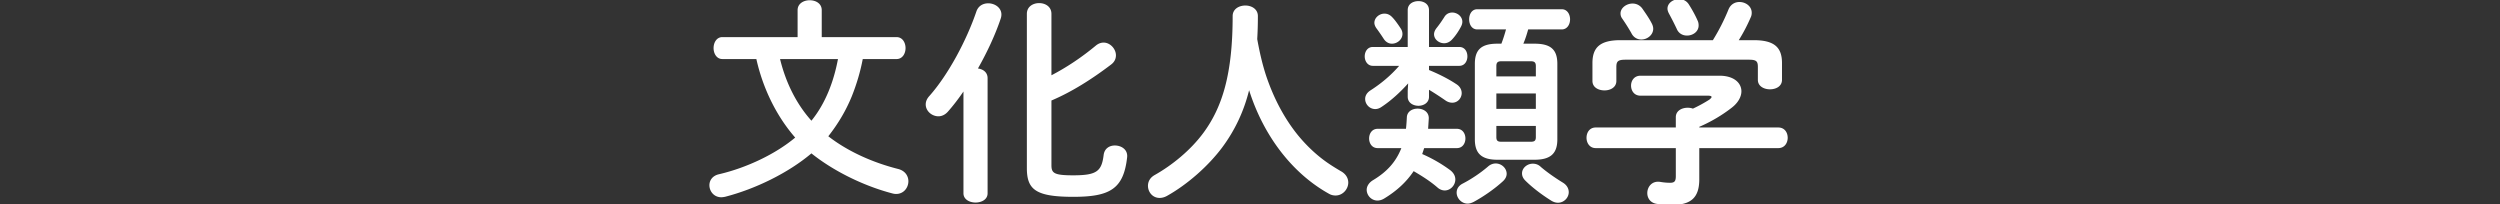 <svg id="レイヤー_1" xmlns="http://www.w3.org/2000/svg" viewBox="0 0 980 80"><rect x="0" y="0" width="980" height="80" fill="#333333" stroke="none"/><style>.st0{fill:#fff}</style><path class="st0" d="M643.674 3.192c-1.032-1.29-2.408-1.806-3.698-1.806-2.408 0-4.73 1.72-4.73 3.87 0 .688.172 1.376.688 2.064a76.796 76.796 0 0 1 3.526 5.59c.86 1.806 2.408 2.58 3.956 2.58 2.322 0 4.644-1.806 4.644-4.214 0-.602-.172-1.29-.516-1.978-1.032-2.064-2.494-4.128-3.87-6.106m18.404-1.376c-.946-1.548-2.408-2.15-3.87-2.15-2.322 0-4.558 1.548-4.558 3.698 0 .688.258 1.376.688 2.15a121.565 121.565 0 0 1 2.924 5.762c.774 1.892 2.408 2.666 4.042 2.666 2.322 0 4.558-1.548 4.558-3.956 0-.602-.086-1.29-.43-1.978-.86-1.978-2.15-4.3-3.354-6.192m-26.832 13.932c-7.912 0-11.008 2.752-11.008 8.944v7.052c0 2.494 2.322 3.698 4.73 3.698 2.322 0 4.644-1.204 4.644-3.698V26.24c0-2.236.688-2.838 3.612-2.838h48.332c2.924 0 3.526.602 3.526 2.838v5.074c0 2.494 2.408 3.698 4.73 3.698 2.408 0 4.73-1.204 4.73-3.698v-6.622c0-6.192-3.096-8.944-11.094-8.944H681.6a66.191 66.191 0 0 0 4.644-8.858c.344-.688.43-1.29.43-1.892 0-2.58-2.408-4.214-4.816-4.214-1.72 0-3.354.86-4.214 2.752-1.892 4.644-3.87 8.428-6.192 12.212h-36.206zm21.672 34.228h-31.39c-2.408 0-3.612 1.978-3.612 4.042 0 1.978 1.204 4.042 3.612 4.042h31.39v11.008c0 1.978-.516 2.58-2.236 2.58-1.118 0-2.322-.086-3.87-.344-3.268-.516-5.074 1.978-5.074 4.386 0 1.892 1.118 3.784 3.612 4.214 1.892.258 3.87.43 6.02.43 7.396 0 10.75-2.752 10.75-10.062V58.06h30.96c2.494 0 3.698-2.064 3.698-4.042 0-2.064-1.204-4.042-3.698-4.042h-30.96v-.258c4.386-1.892 8.858-4.472 12.814-7.568 2.408-1.892 3.698-4.214 3.698-6.364 0-3.268-2.924-6.106-8.6-6.106h-30.96c-2.494 0-3.698 1.978-3.698 3.87 0 1.978 1.204 3.956 3.698 3.956h26.488c.86 0 1.376.172 1.376.516 0 .258-.344.602-.86 1.032a55.731 55.731 0 0 1-6.45 3.526c-.688-.258-1.376-.344-2.064-.344-2.322 0-4.644 1.204-4.644 3.698v4.042zm-52.89 15.48c-.946-.946-2.064-1.29-3.182-1.29-2.236 0-4.214 1.72-4.214 3.784 0 .946.344 1.892 1.29 2.838 2.666 2.666 6.364 5.504 10.234 7.912.86.516 1.72.774 2.58.774 2.322 0 4.214-1.978 4.214-4.128 0-1.376-.688-2.838-2.494-3.87-2.924-1.806-6.02-3.956-8.428-6.02m-20.726-.172c-3.01 2.58-6.622 4.988-9.976 6.708-1.634.86-2.322 2.15-2.322 3.526 0 2.15 1.892 4.3 4.3 4.3.774 0 1.548-.258 2.408-.688 3.956-2.15 8.256-5.16 11.438-8.084 1.032-.946 1.462-1.978 1.462-2.924 0-2.15-1.978-4.042-4.3-4.042-.946 0-2.064.344-3.01 1.204M539.7 11.276a79.24 79.24 0 0 1 2.666 3.87c.86 1.376 2.064 1.978 3.268 1.978 2.15 0 4.128-1.72 4.128-3.784 0-.688-.172-1.376-.602-2.064-1.118-1.72-2.408-3.526-3.354-4.472-.946-1.032-1.978-1.462-3.096-1.462-2.064 0-3.956 1.634-3.956 3.612 0 .688.344 1.548.946 2.322m26.402-4.472c-1.118 1.72-1.892 2.838-2.924 4.128-.688.86-1.032 1.72-1.032 2.494 0 1.978 1.892 3.526 3.956 3.526 1.032 0 2.15-.43 3.096-1.462 1.376-1.462 2.58-3.268 3.526-5.074.344-.688.516-1.29.516-1.892 0-2.064-1.978-3.612-3.956-3.612-1.204 0-2.408.516-3.182 1.892m-26.058 43.688c-2.236 0-3.354 1.892-3.354 3.784s1.118 3.784 3.354 3.784h9.288c-2.236 5.676-5.934 9.46-11.094 12.556-1.72 1.032-2.494 2.494-2.494 3.784 0 2.15 1.806 4.214 4.214 4.214.86 0 1.806-.258 2.752-.86 4.644-2.838 8.514-6.278 11.438-10.664 3.526 2.064 6.622 4.042 9.288 6.364.946.86 1.978 1.204 2.924 1.204 2.236 0 4.128-2.064 4.128-4.3 0-1.29-.602-2.58-2.064-3.698a56.48 56.48 0 0 0-10.922-6.278l.774-2.322h12.814c2.236 0 3.354-1.892 3.354-3.784s-1.118-3.784-3.354-3.784h-11.266c.086-1.29.172-2.666.258-4.042.086-2.58-2.15-3.87-4.386-3.87-2.064 0-4.128 1.118-4.214 3.44-.086 1.548-.172 3.096-.344 4.472h-11.094zm62.006-20.554h-15.48v-4.042c0-1.462.602-1.892 2.064-1.892h11.352c1.462 0 2.064.43 2.064 1.892v4.042zm-15.48 6.708h15.48v6.02h-15.48v-6.02zm2.064 18.92c-1.376 0-2.064-.258-2.064-1.806v-4.386h15.48v4.386c0 1.462-.602 1.806-2.064 1.806h-11.352zm8.514-38.442c.774-1.806 1.376-3.698 1.892-5.59h13.158c2.15 0 3.268-1.978 3.268-3.956s-1.118-3.956-3.268-3.956h-33.11c-2.15 0-3.182 1.978-3.182 3.956s1.032 3.956 3.182 3.956h11.266a60.543 60.543 0 0 1-1.806 5.59H587c-6.278 0-8.858 2.322-8.858 7.912V54.62c0 5.504 2.58 7.998 8.858 7.998h14.534c6.364 0 8.944-2.494 8.944-7.998V25.036c0-5.59-2.58-7.912-8.944-7.912h-4.386zm-45.322 18.404v2.408c0 2.322 2.064 3.526 4.214 3.526 2.064 0 4.128-1.204 4.128-3.526v-2.752c2.15 1.29 4.386 2.752 6.364 4.128.946.688 1.892.946 2.752.946 2.15 0 3.698-1.806 3.698-3.784 0-1.204-.602-2.58-2.15-3.526-3.096-2.064-6.88-3.956-10.664-5.504V25.81h11.868c2.15 0 3.182-1.892 3.182-3.698 0-1.892-1.032-3.698-3.182-3.698h-11.868V3.966c0-2.408-2.064-3.526-4.128-3.526-2.15 0-4.214 1.118-4.214 3.526v14.448h-13.674c-2.064 0-3.182 1.806-3.182 3.698 0 1.806 1.118 3.698 3.182 3.698h10.32c-3.354 3.87-7.224 7.052-11.266 9.632-1.462.946-2.064 2.15-2.064 3.354 0 2.064 1.72 3.956 3.956 3.956.774 0 1.634-.258 2.494-.86 3.784-2.494 7.31-5.762 10.406-9.202l-.172 2.838zm-58.996-20.21c.172-2.838.258-5.848.258-9.03 0-2.752-2.494-4.128-4.902-4.128-2.494 0-4.988 1.376-4.988 4.128 0 22.704-4.042 35.69-11.438 45.752-5.074 6.88-12.298 12.728-19.178 16.598-1.806 1.032-2.58 2.58-2.58 4.214 0 2.408 1.806 4.73 4.558 4.73.946 0 1.978-.258 3.01-.86 7.826-4.386 16.082-11.61 21.586-19.006 4.902-6.622 8.428-14.018 10.492-22.36 5.676 17.974 17.028 32.68 31.304 40.592.86.516 1.806.688 2.58.688 2.838 0 4.988-2.494 4.988-5.074 0-1.634-.86-3.354-2.924-4.472-2.322-1.376-4.558-2.752-6.622-4.3-3.698-2.752-7.052-6.02-9.976-9.546-5.504-6.708-9.546-14.534-12.384-22.704-1.72-4.988-2.838-10.062-3.784-15.222m-80.668-9.89c0-2.838-2.408-4.214-4.816-4.214s-4.816 1.376-4.816 4.214v60.458c0 8.428 3.44 11.266 18.232 11.266 14.448 0 19.694-3.182 21.07-15.48.344-3.01-2.236-4.644-4.816-4.644-2.064 0-4.042 1.118-4.386 3.698-.774 6.45-2.752 7.998-11.954 7.998-7.482 0-8.514-.86-8.514-3.956v-25.37c7.912-3.354 15.824-8.342 23.392-14.104 1.376-1.032 1.892-2.322 1.892-3.612 0-2.494-2.236-4.988-4.816-4.988-1.032 0-2.064.344-3.096 1.204-5.504 4.558-11.266 8.428-17.372 11.61V5.428zm-34.486 70.348c0 2.408 2.408 3.612 4.73 3.612 2.408 0 4.73-1.204 4.73-3.612v-45.15c0-2.236-1.72-3.526-3.784-3.784 3.698-6.536 6.88-13.416 8.944-19.608a4.87 4.87 0 0 0 .258-1.548c0-2.666-2.58-4.386-5.16-4.386-1.978 0-3.87.946-4.644 3.182-3.87 11.352-11.008 24.768-18.404 33.11-1.032 1.118-1.462 2.236-1.462 3.354 0 2.58 2.408 4.644 4.988 4.644 1.204 0 2.494-.516 3.612-1.72 2.064-2.322 4.128-4.988 6.192-7.998v39.904zm-49.192-52.632c-1.634 8.686-4.816 17.286-10.406 24.166-6.106-6.794-10.148-15.308-12.298-24.166h22.704zm22.962 0c2.322 0 3.526-2.15 3.526-4.3s-1.204-4.3-3.526-4.3H322.12V3.966c0-2.58-2.322-3.87-4.73-3.87-2.322 0-4.73 1.29-4.73 3.87v10.578h-29.498c-2.236 0-3.44 2.15-3.44 4.3s1.204 4.3 3.44 4.3h13.33c2.494 11.18 7.654 22.102 15.222 30.788-7.482 6.278-18.748 11.782-29.842 14.362-2.666.602-3.784 2.494-3.784 4.3 0 2.408 1.806 4.73 4.644 4.73.516 0 .946-.086 1.462-.172 12.04-3.096 24.94-9.46 33.884-17.028 8.342 6.708 20.124 12.642 31.562 15.652.602.172 1.118.258 1.634.258 3.01 0 4.816-2.494 4.816-4.988 0-2.064-1.29-4.128-4.042-4.816-10.234-2.58-19.952-7.052-27.348-12.814 3.784-4.816 6.88-9.976 9.202-15.652 1.892-4.73 3.354-9.632 4.3-14.62h13.244z"/></svg>